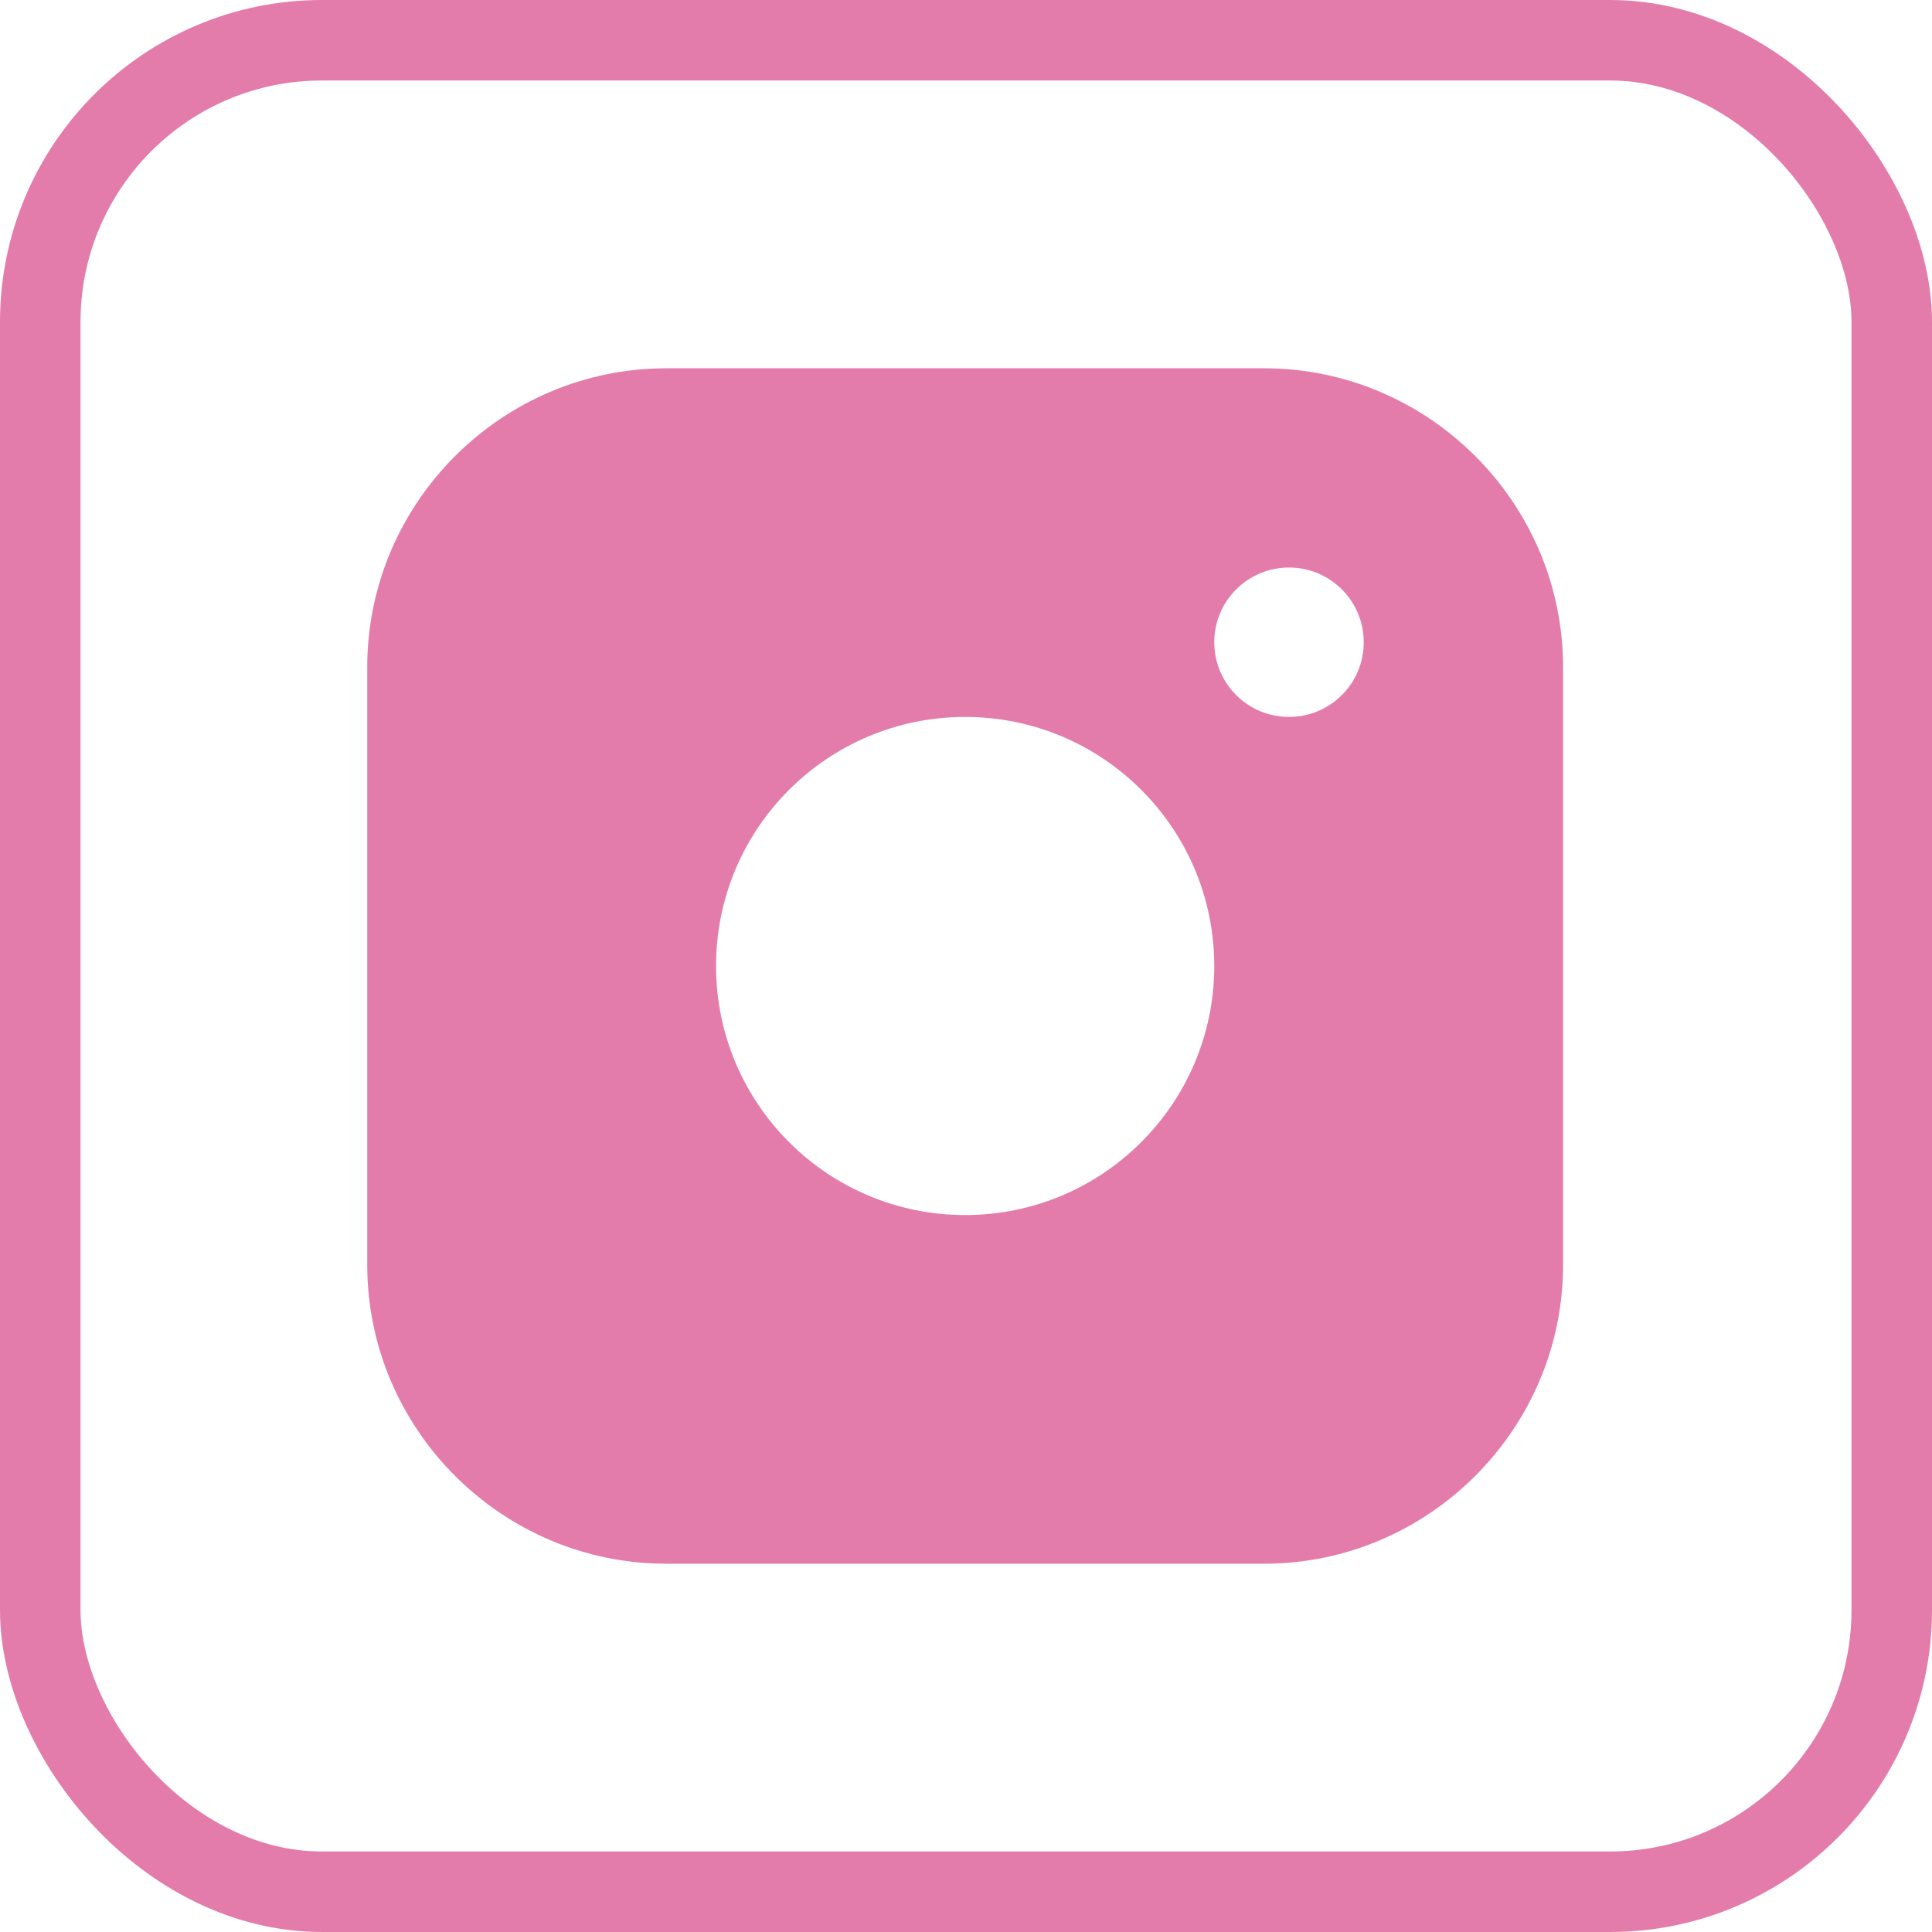 <?xml version="1.0" encoding="UTF-8"?> <svg xmlns="http://www.w3.org/2000/svg" width="24" height="24" viewBox="0 0 24 24" fill="none"><rect x="0.5" y="0.5" width="23" height="23" rx="3.5" stroke="#E37CAA"></rect><path d="M15.703 4.575H8.276C6.234 4.575 4.562 6.245 4.562 8.288V15.713C4.562 17.754 6.234 19.425 8.276 19.425H15.703C17.745 19.425 19.417 17.754 19.417 15.713V8.288C19.417 6.245 17.745 4.575 15.703 4.575ZM11.99 15.094C10.28 15.094 8.895 13.708 8.895 12C8.895 10.291 10.28 8.906 11.99 8.906C13.698 8.906 15.084 10.291 15.084 12C15.084 13.708 13.698 15.094 11.99 15.094ZM16.013 8.906C15.499 8.906 15.084 8.491 15.084 7.978C15.084 7.466 15.499 7.05 16.013 7.05C16.526 7.05 16.941 7.466 16.941 7.978C16.941 8.491 16.526 8.906 16.013 8.906Z" fill="#E37CAA"></path></svg> 